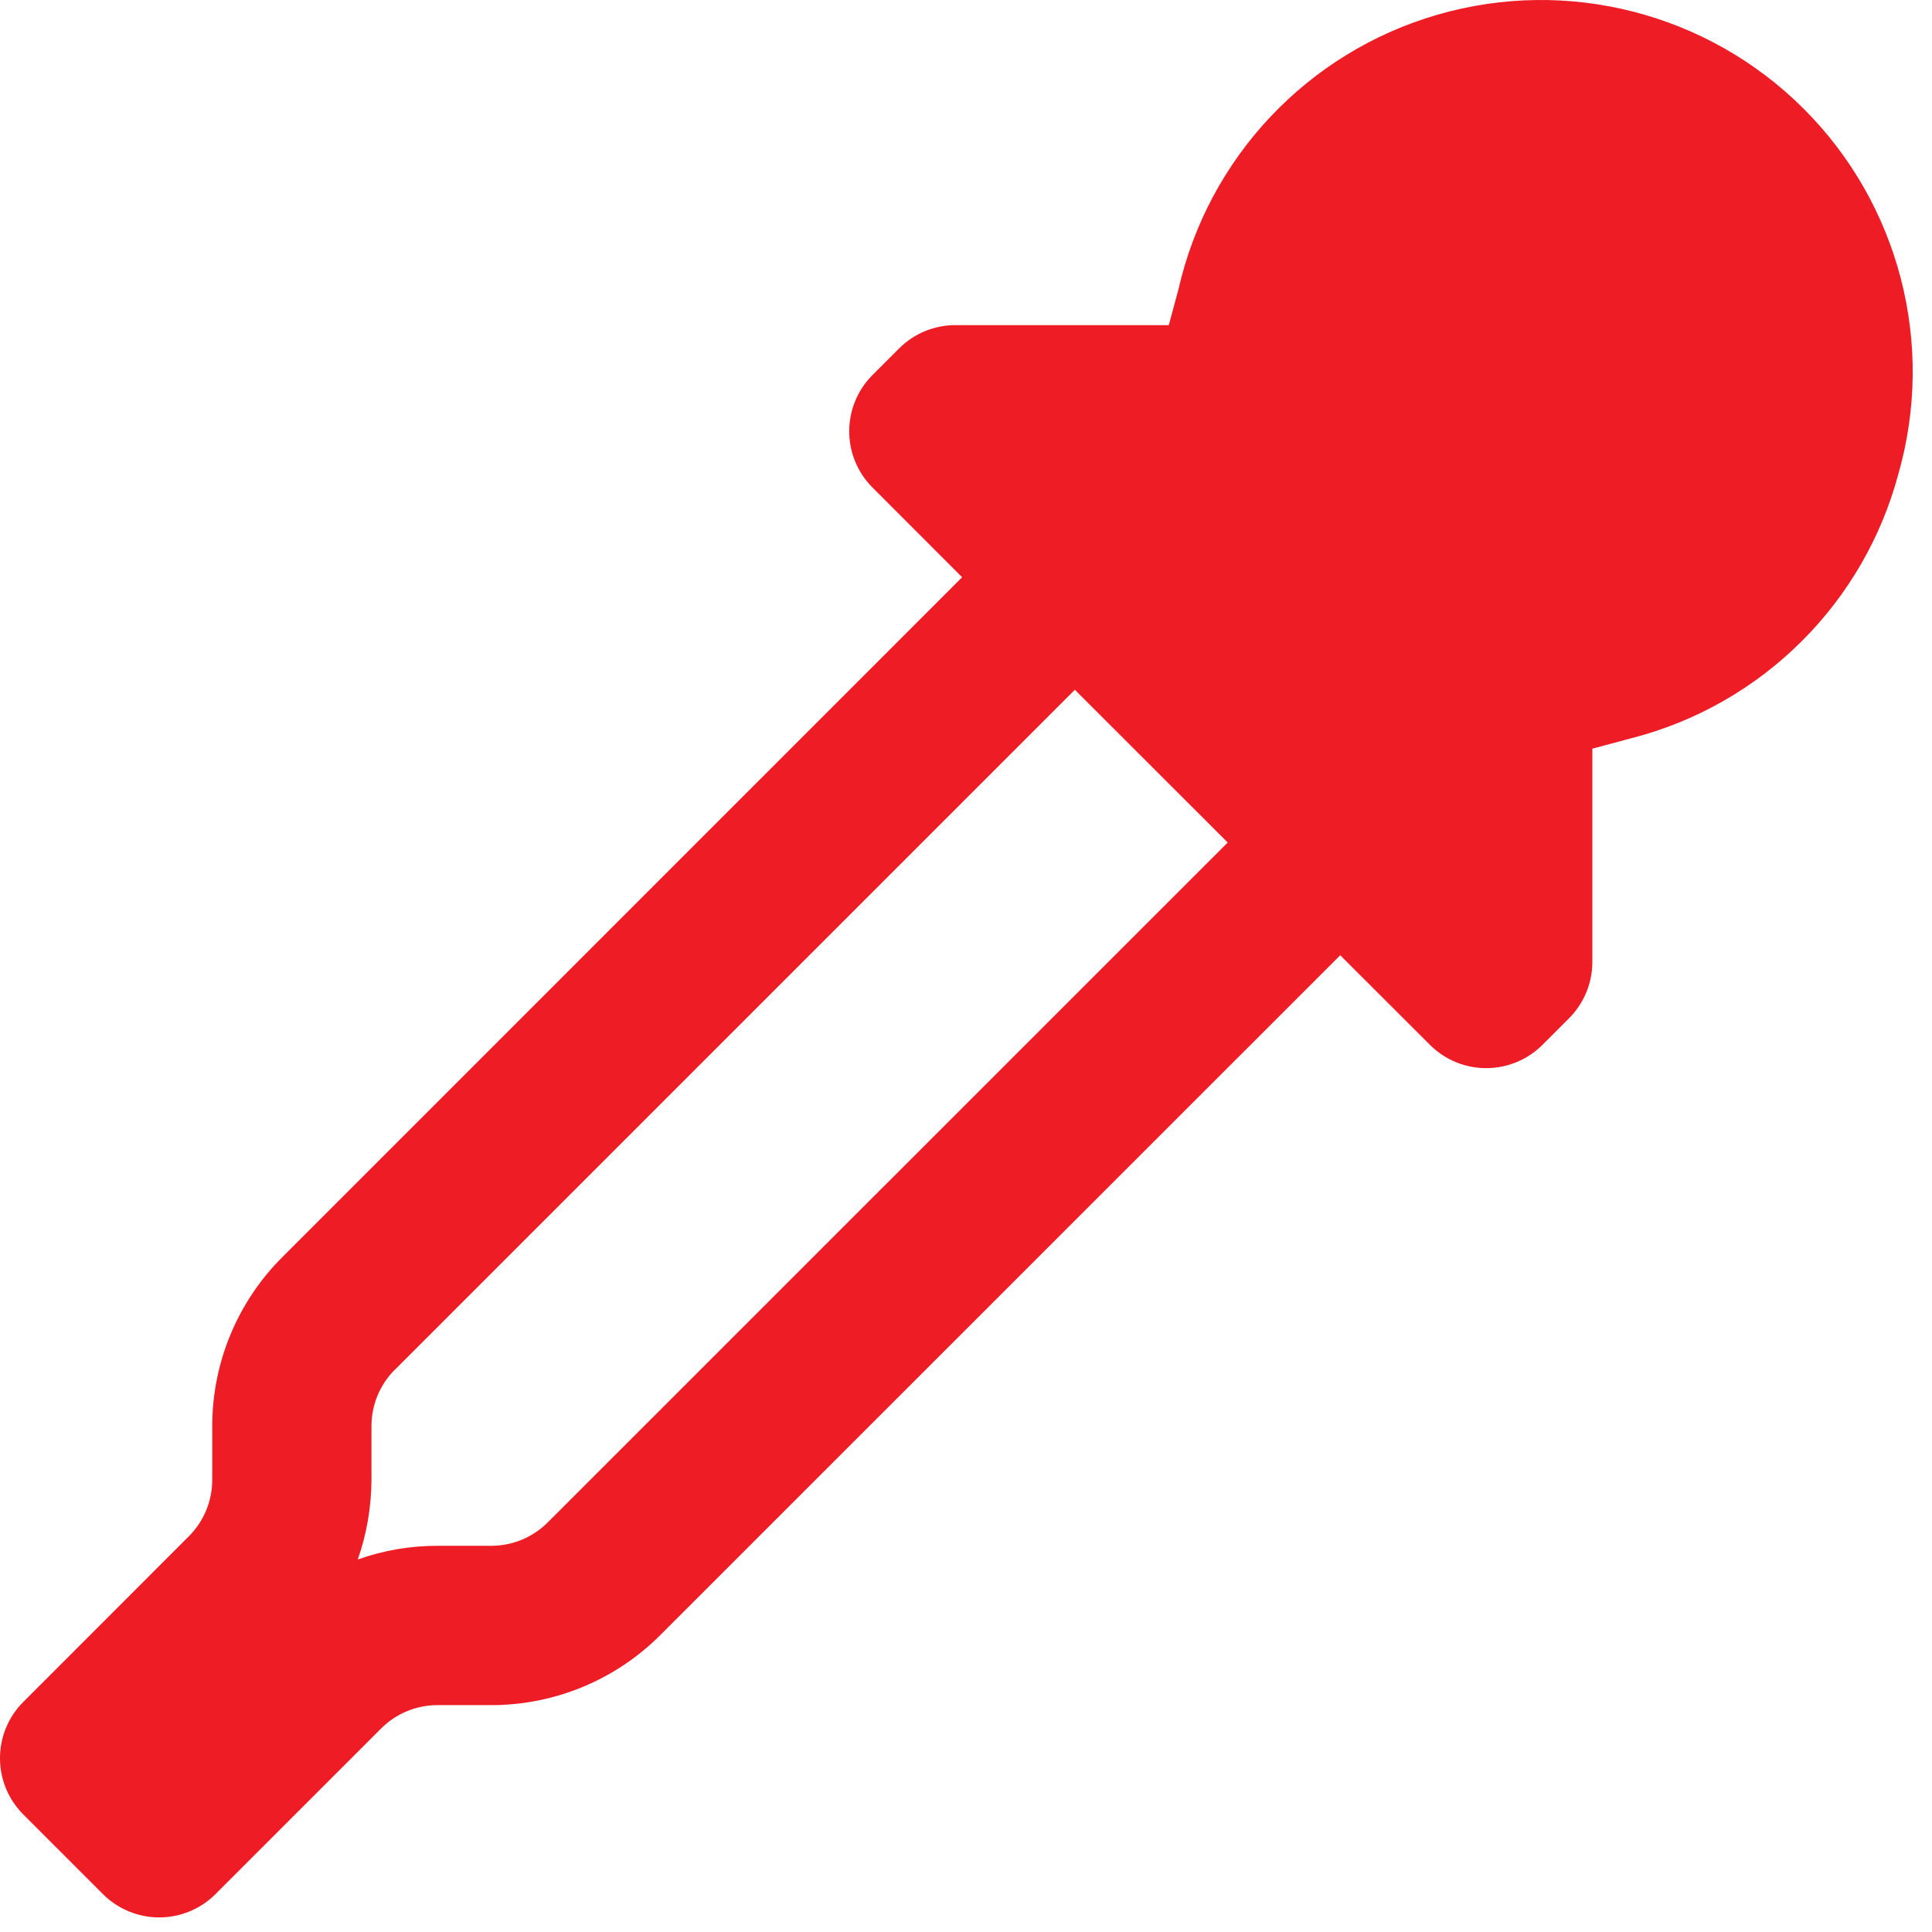 <?xml version="1.0" encoding="UTF-8"?>
<svg width="91px" height="91px" viewBox="0 0 91 91" version="1.1" xmlns="http://www.w3.org/2000/svg" xmlns:xlink="http://www.w3.org/1999/xlink">
    <title>HeroiconsEyeDropper20Solid</title>
    <g id="Page-1" stroke="none" stroke-width="1" fill="none" fill-rule="evenodd">
        <g id="HeroiconsEyeDropper20Solid" fill="#ED1C25">
            <path d="M55.502,13.649 C56.908,7.431 61.582,2.469 67.704,0.693 C73.827,-1.082 80.43,0.61 84.944,5.111 C89.458,9.612 91.17,16.211 89.412,22.339 C88.616,25.308 87.052,28.016 84.877,30.189 C82.645,32.422 79.852,34.009 76.792,34.784 L75.002,35.264 L75.002,45.314 C75.001,46.308 74.605,47.261 73.902,47.964 L72.652,49.214 C71.188,50.676 68.816,50.676 67.352,49.214 L63.127,44.994 L31.102,77.014 C28.993,79.125 26.131,80.313 23.147,80.314 L20.602,80.314 C19.607,80.315 18.654,80.71 17.952,81.414 L10.152,89.214 C9.448,89.918 8.494,90.313 7.499,90.313 C6.504,90.313 5.55,89.918 4.847,89.214 L1.097,85.464 C-0.366,84 -0.366,81.628 1.097,80.164 L8.897,72.359 C9.6,71.656 9.996,70.703 9.997,69.709 L9.997,67.169 C9.997,64.189 11.182,61.324 13.292,59.219 L45.317,27.189 L41.097,22.964 C39.634,21.5 39.634,19.128 41.097,17.664 L42.347,16.414 C43.051,15.709 44.006,15.313 45.002,15.314 L55.052,15.314 L55.502,13.649 Z M18.602,64.514 L50.627,32.489 L57.827,39.684 L25.797,71.709 C25.094,72.412 24.141,72.808 23.147,72.809 L20.602,72.809 C19.312,72.809 18.047,73.029 16.852,73.454 C17.273,72.248 17.491,70.981 17.497,69.704 L17.497,67.164 C17.498,66.17 17.893,65.216 18.597,64.514" id="Shape"></path>
        </g>
    </g>
</svg>